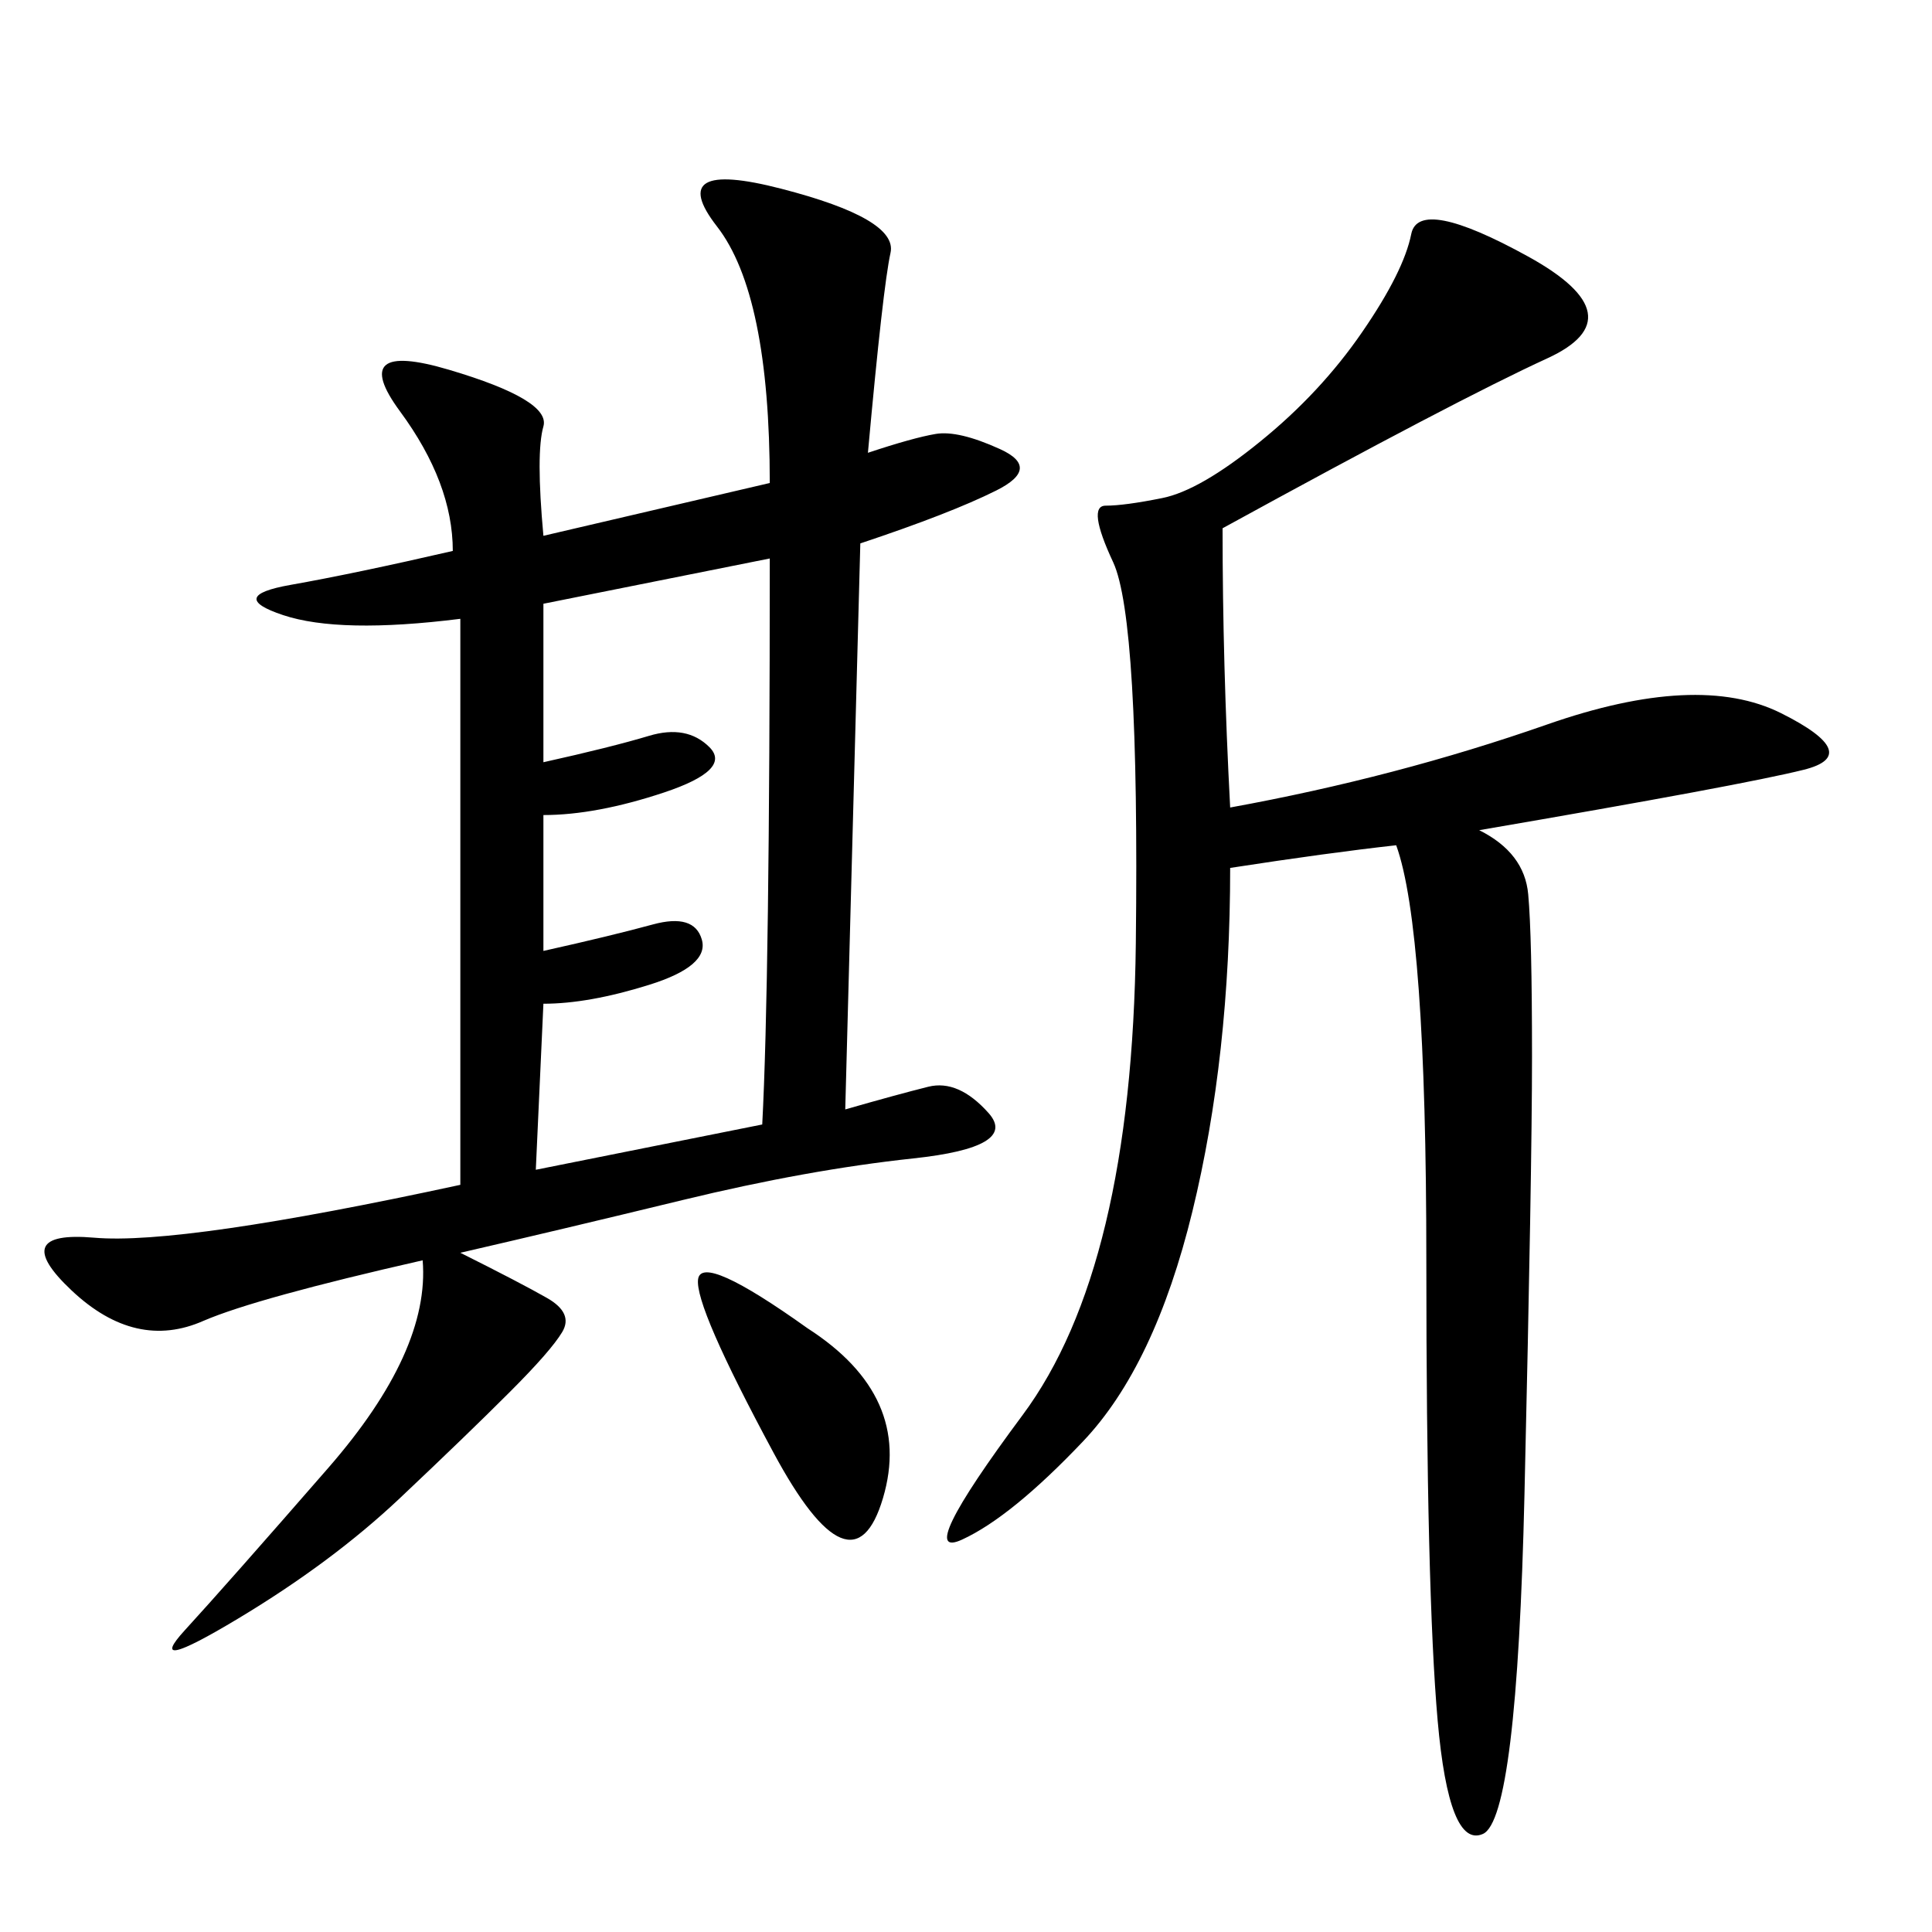 <svg xmlns="http://www.w3.org/2000/svg" xmlns:xlink="http://www.w3.org/1999/xlink" width="300" height="300"><path d="M71.48 194.53Q80.86 199.22 84.96 201.56Q89.06 203.91 87.30 206.84Q85.55 209.77 79.10 216.21Q72.66 222.66 62.11 232.62Q51.56 242.58 36.91 251.37Q22.27 260.16 28.71 253.13Q35.16 246.09 50.98 227.93Q66.80 209.77 65.63 195.70L65.63 195.70Q39.84 201.56 31.64 205.08L31.64 205.08Q21.09 209.77 11.13 200.39Q1.17 191.02 14.65 192.19Q28.13 193.36 71.48 183.98L71.48 183.98L71.48 96.09Q52.73 98.44 43.95 95.51Q35.16 92.58 45.12 90.82Q55.08 89.06 70.31 85.55L70.31 85.55Q70.31 75 62.11 63.87Q53.91 52.73 69.73 57.42Q85.55 62.11 84.38 66.21Q83.20 70.31 84.38 83.20L84.38 83.20L119.53 75Q119.53 45.70 111.33 35.16Q103.13 24.61 121.29 29.30Q139.45 33.98 138.28 39.26Q137.11 44.53 134.77 70.31L134.77 70.31Q141.80 67.97 145.31 67.38Q148.83 66.80 155.27 69.73Q161.72 72.66 154.69 76.17Q147.66 79.69 133.59 84.38L133.59 84.38L131.25 172.27Q139.45 169.92 144.14 168.75Q148.83 167.58 153.52 172.85Q158.20 178.13 141.80 179.88Q125.39 181.64 106.05 186.33Q86.72 191.02 71.48 194.53L71.48 194.53ZM189.84 82.03Q189.84 103.13 191.02 125.39L191.02 125.39Q216.80 120.70 240.23 112.50Q263.67 104.30 276.56 110.74Q289.45 117.19 280.08 119.53Q270.70 121.88 229.69 128.91L229.69 128.91Q236.72 132.42 237.30 138.87Q237.89 145.31 237.89 164.06L237.89 164.06Q237.89 181.64 236.72 232.03Q235.55 282.42 230.27 284.77Q225 287.11 223.24 267.19Q221.48 247.27 221.48 195.70L221.48 195.70Q221.48 144.14 216.80 131.25L216.80 131.25Q206.25 132.42 191.02 134.77L191.02 134.77Q191.02 164.06 185.16 188.09Q179.30 212.11 168.16 223.83Q157.03 235.55 149.41 239.06Q141.80 242.58 158.79 219.73Q175.78 196.88 176.37 146.48Q176.95 96.09 172.85 87.30Q168.75 78.52 171.68 78.52Q174.61 78.52 180.47 77.34Q186.33 76.17 195.70 68.55Q205.08 60.94 211.52 51.56Q217.97 42.19 219.14 36.33Q220.31 30.47 237.30 39.84Q254.30 49.22 240.23 55.66Q226.17 62.11 189.84 82.03L189.84 82.03ZM84.38 118.36Q94.92 116.02 100.78 114.26Q106.64 112.50 110.16 116.02Q113.67 119.53 103.13 123.05Q92.58 126.56 84.38 126.56L84.38 126.56L84.38 147.66Q94.92 145.31 101.37 143.55Q107.81 141.80 108.98 145.90Q110.16 150 100.78 152.93Q91.41 155.86 84.38 155.86L84.38 155.86L83.20 181.64L118.36 174.61Q119.53 152.34 119.53 86.72L119.53 86.72L84.38 93.75L84.38 118.36ZM125.39 206.25Q141.80 216.80 137.11 232.62Q132.42 248.44 120.12 225.59Q107.81 202.73 108.40 198.63Q108.98 194.53 125.39 206.25L125.39 206.25Z"/></svg>